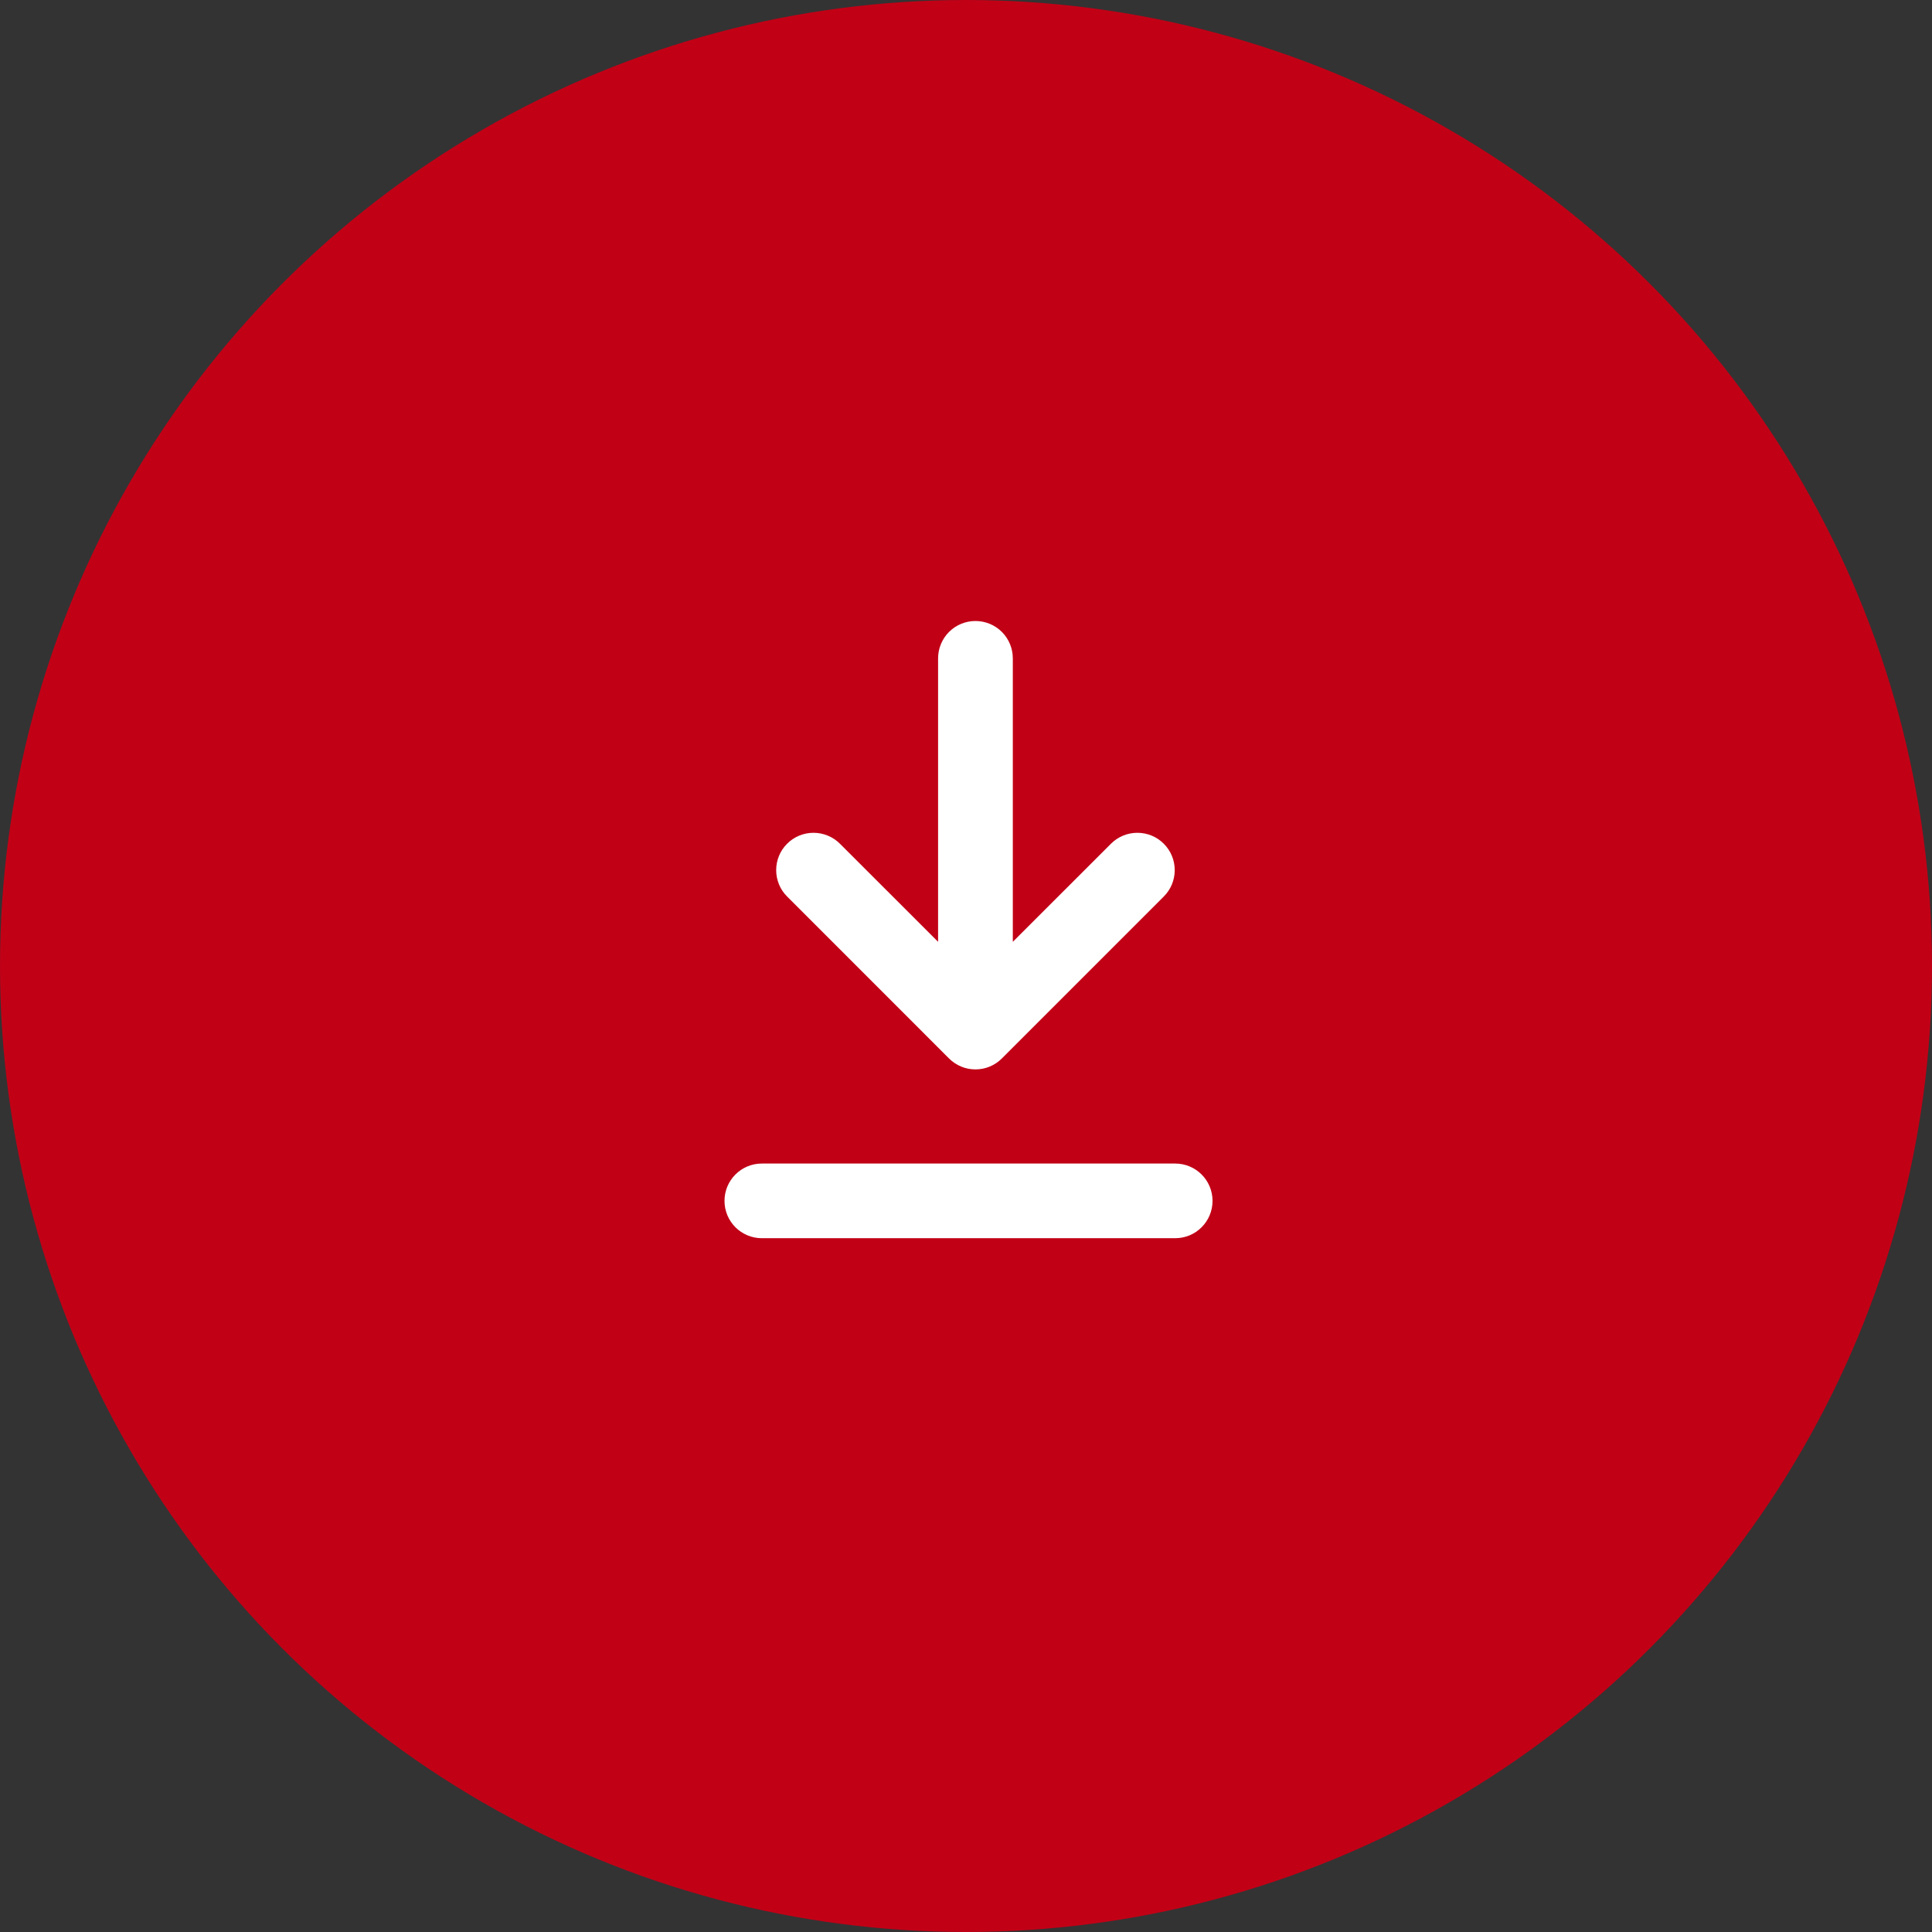 <?xml version="1.0" encoding="UTF-8"?> <svg xmlns="http://www.w3.org/2000/svg" width="56" height="56" viewBox="0 0 56 56" fill="none"><rect x="0" y="0" width="56" height="56" fill="#333333" stroke="none"/> <circle cx="28" cy="28" r="28" fill="#C10016"></circle> <path d="M27.191 27.299V19.083C27.191 18.796 27.305 18.52 27.508 18.317C27.711 18.114 27.986 18 28.274 18C28.561 18 28.837 18.114 29.04 18.317C29.243 18.52 29.357 18.796 29.357 19.083V27.299L32.202 24.456C32.303 24.355 32.422 24.275 32.553 24.221C32.684 24.167 32.825 24.139 32.967 24.139C33.11 24.139 33.25 24.167 33.382 24.221C33.513 24.275 33.632 24.355 33.733 24.456C33.833 24.556 33.913 24.675 33.968 24.807C34.022 24.938 34.05 25.079 34.05 25.221C34.05 25.363 34.022 25.504 33.968 25.635C33.913 25.767 33.833 25.886 33.733 25.986L29.039 30.68C28.939 30.781 28.819 30.861 28.688 30.915C28.557 30.97 28.416 30.997 28.274 30.997C28.131 30.997 27.991 30.97 27.859 30.915C27.728 30.861 27.609 30.781 27.508 30.68L22.815 25.986C22.714 25.886 22.634 25.767 22.58 25.635C22.526 25.504 22.498 25.363 22.498 25.221C22.498 25.079 22.526 24.938 22.58 24.807C22.634 24.675 22.714 24.556 22.815 24.456C22.915 24.355 23.035 24.275 23.166 24.221C23.297 24.167 23.438 24.139 23.58 24.139C23.722 24.139 23.863 24.167 23.994 24.221C24.126 24.275 24.245 24.355 24.346 24.456L27.191 27.299Z" fill="white"></path> <path fill-rule="evenodd" clip-rule="evenodd" d="M21 34.808C21 34.21 21.485 33.726 22.082 33.726H34.064C34.661 33.726 35.146 34.21 35.146 34.808C35.146 35.406 34.661 35.89 34.064 35.89H22.082C21.485 35.89 21 35.406 21 34.808Z" fill="white"></path> </svg> 